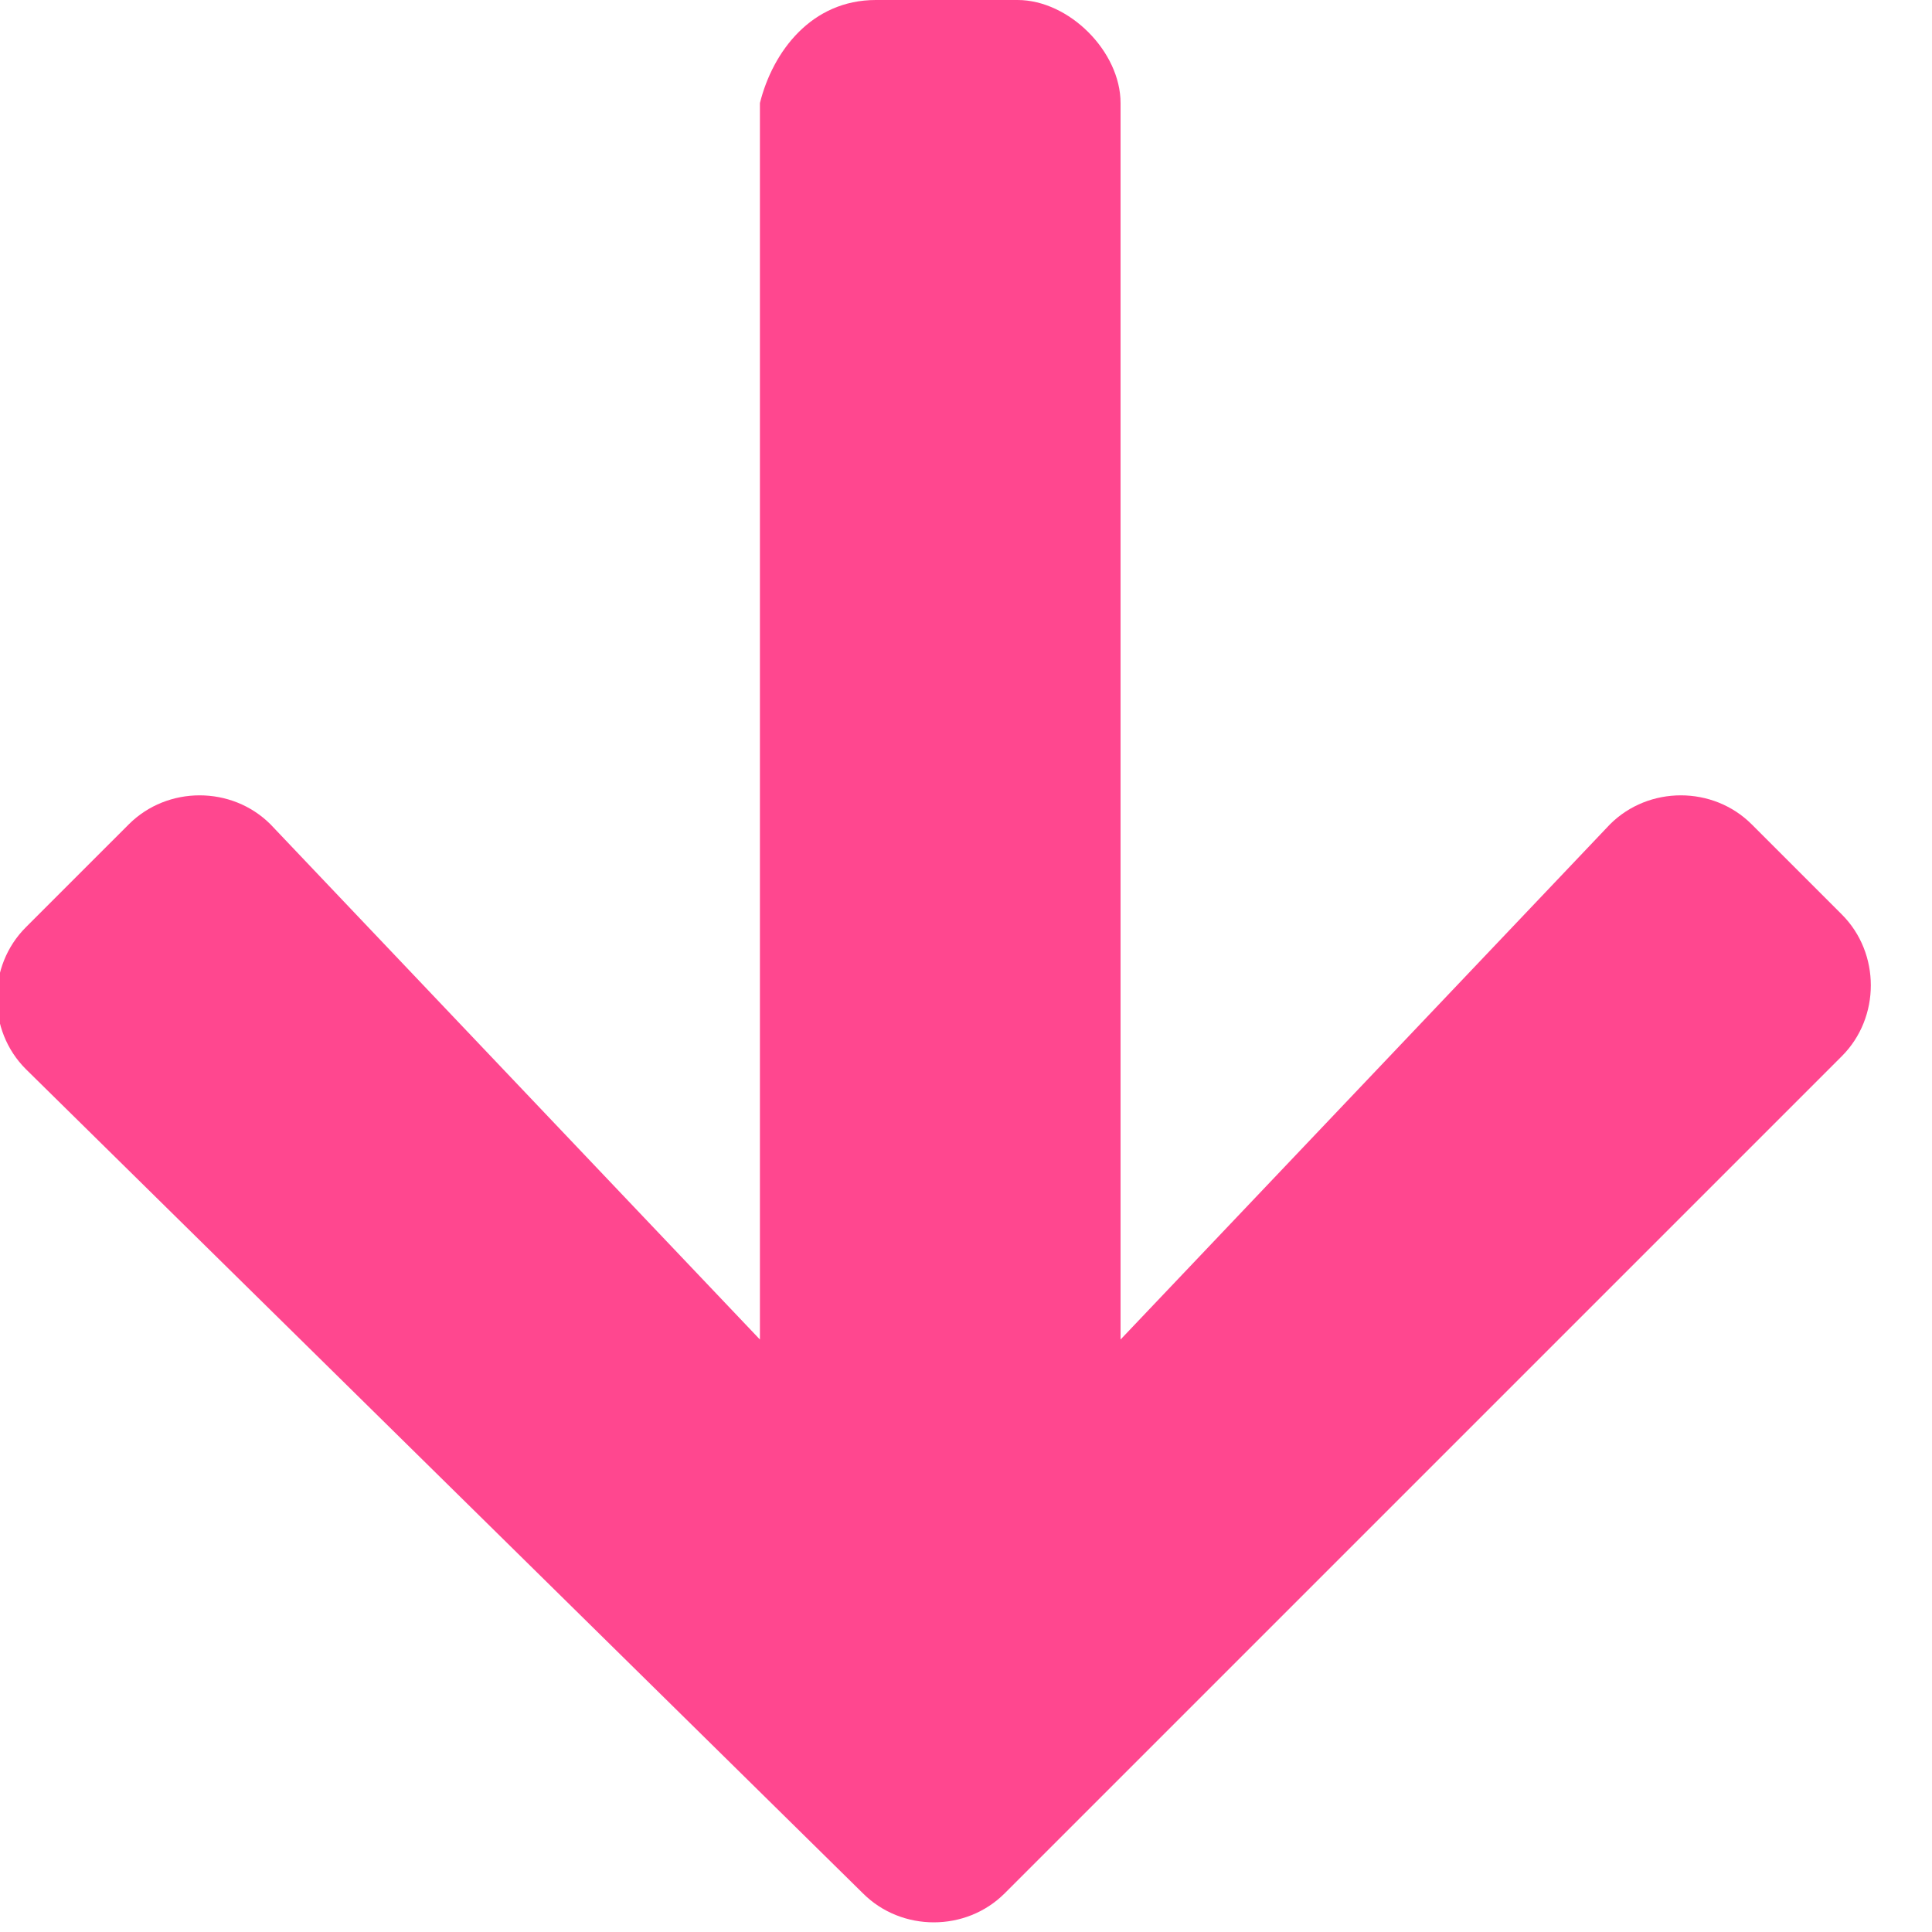 <?xml version="1.0" encoding="utf-8"?>
<!-- Generator: Adobe Illustrator 25.3.1, SVG Export Plug-In . SVG Version: 6.00 Build 0)  -->
<svg version="1.1" id="Calque_1" xmlns="http://www.w3.org/2000/svg" xmlns:xlink="http://www.w3.org/1999/xlink" x="0px" y="0px"
	 viewBox="0 0 15 15" style="enable-background:new 0 0 15 15;" xml:space="preserve">
<style type="text/css">
	.st0{fill:#FF478F;}
</style>
<path class="st0" d="M13.6,6.4l0.7,0.7c0.3,0.3,0.3,0.8,0,1.1l-6.5,6.5c-0.3,0.3-0.8,0.3-1.1,0L0.2,8.3c-0.3-0.3-0.3-0.8,0-1.1
	L1,6.4c0.3-0.3,0.8-0.3,1.1,0l3.8,4V0.8C6,0.4,6.3,0,6.8,0h1.1c0.4,0,0.8,0.4,0.8,0.8v9.6l3.8-4C12.8,6.1,13.3,6.1,13.6,6.4z"/>
</svg>
